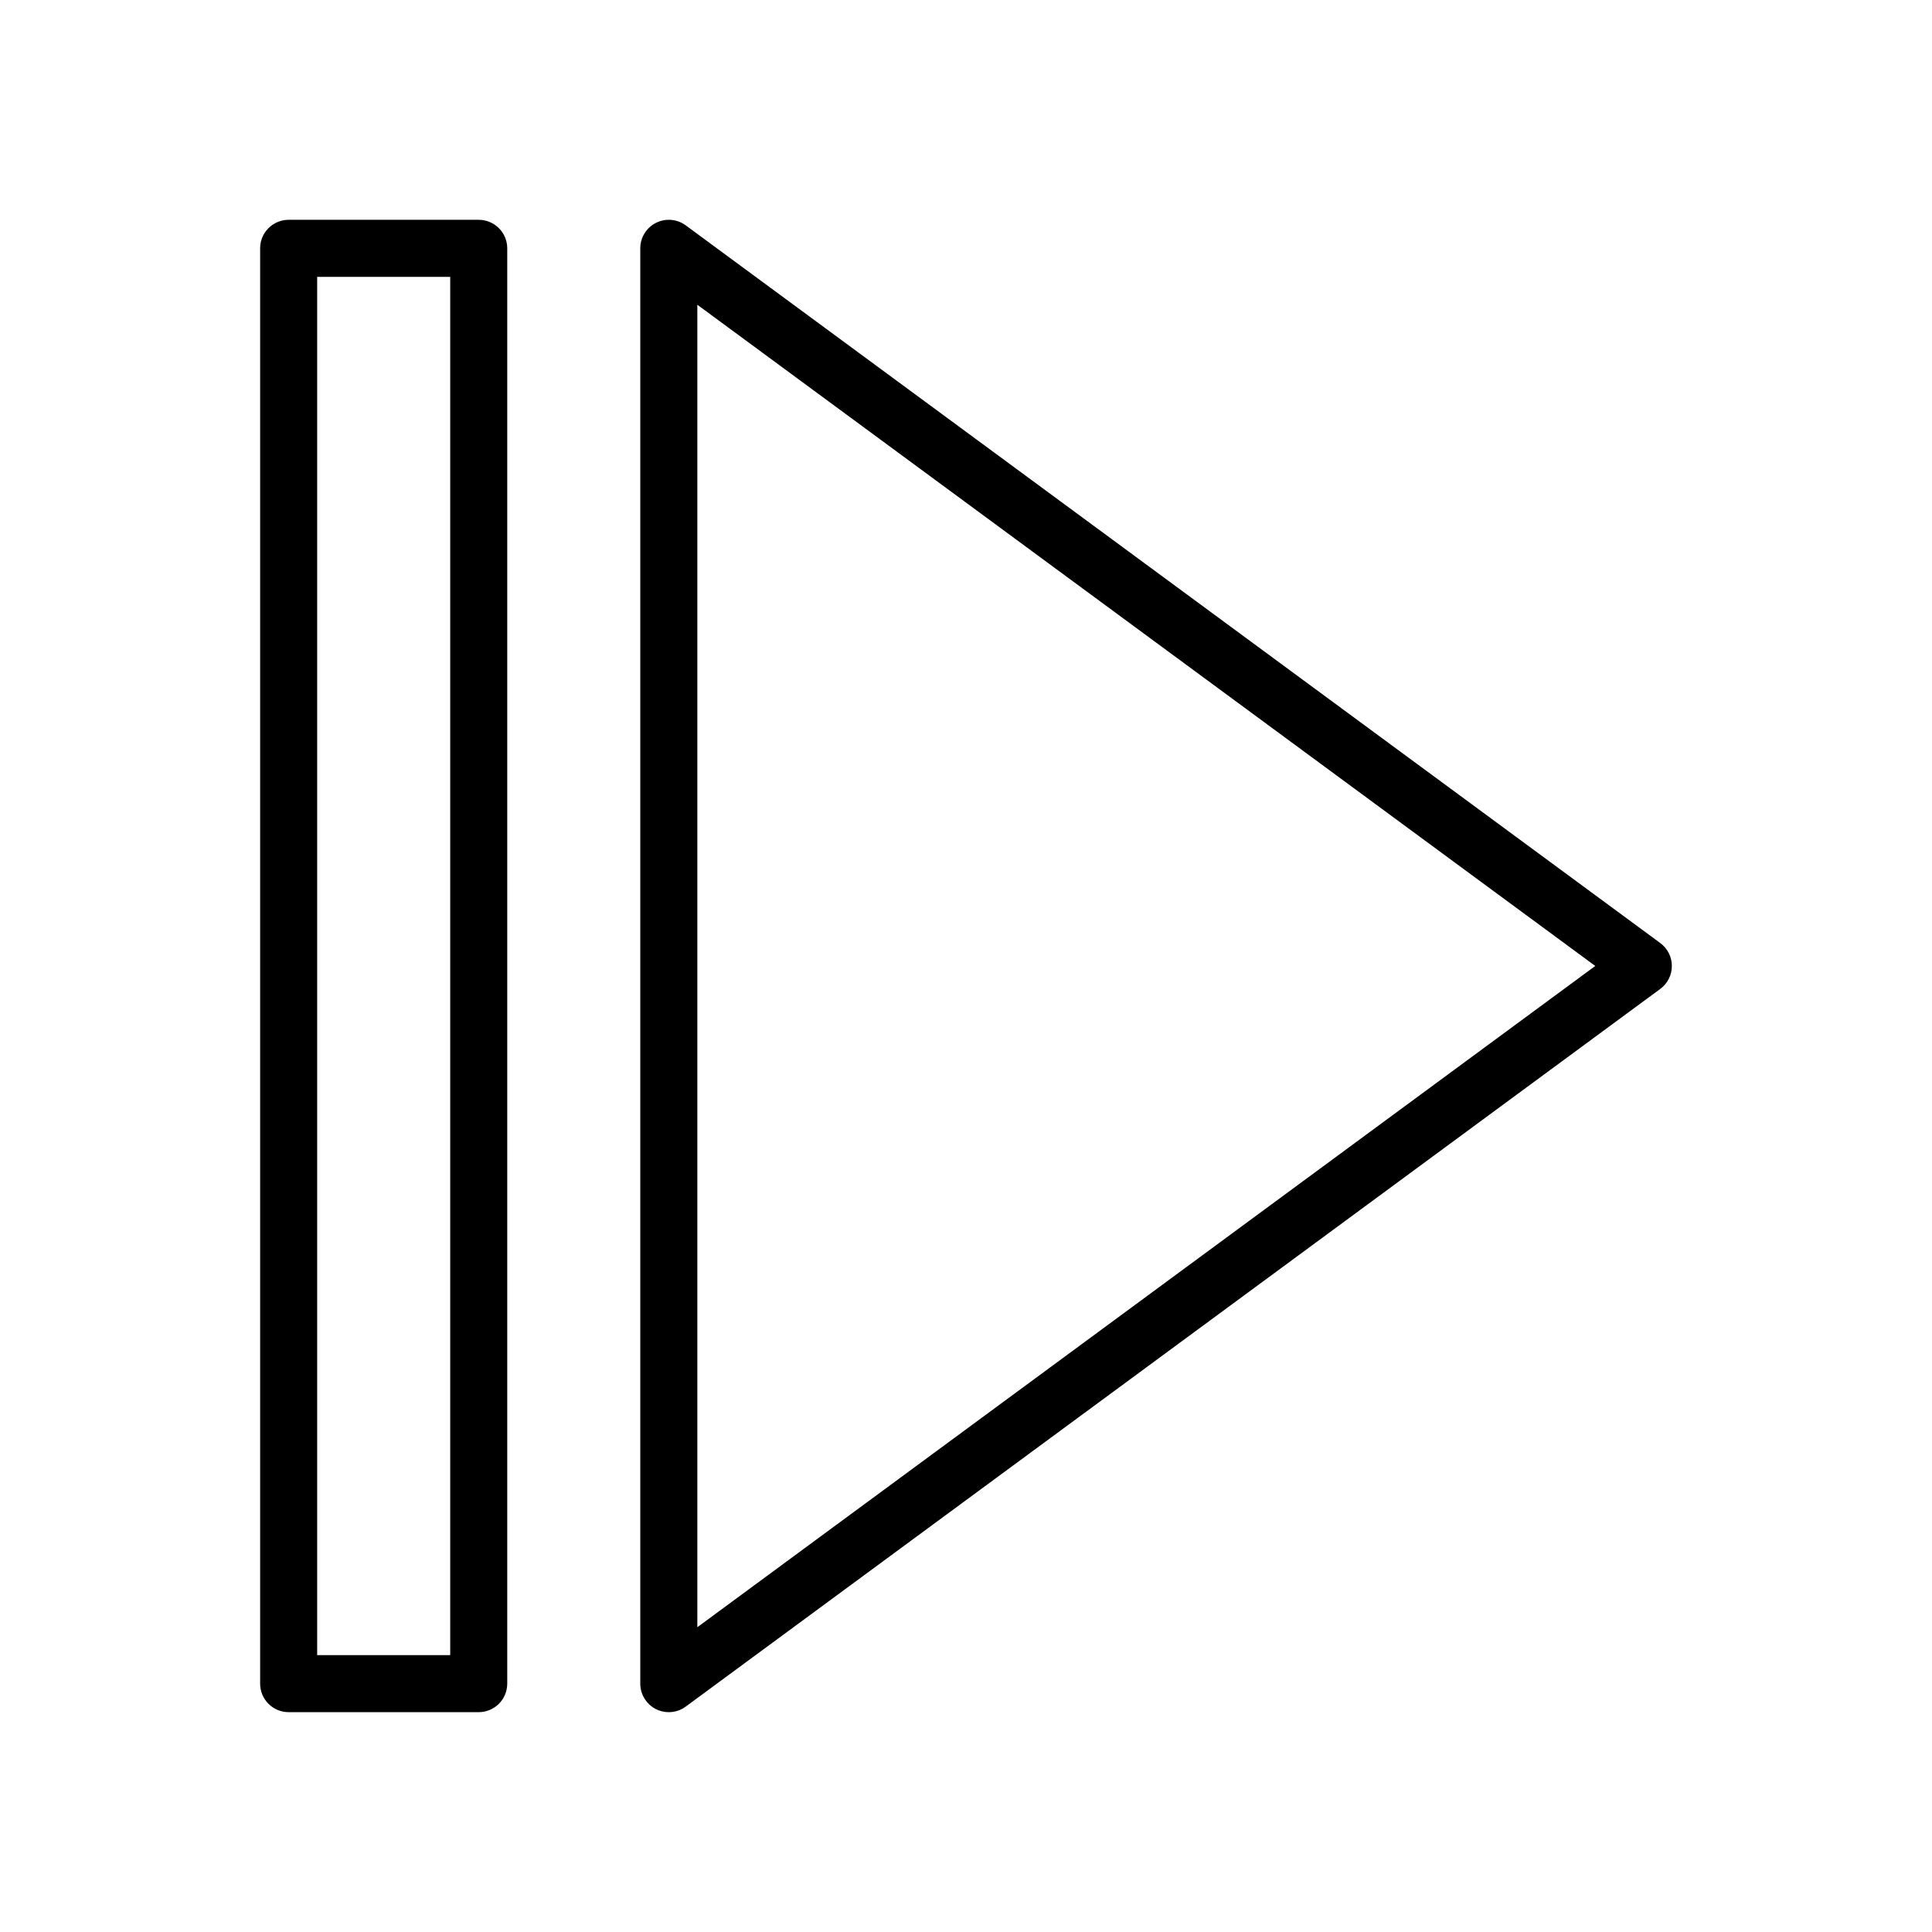 <?xml version="1.0" encoding="UTF-8"?>
<!-- The Best Svg Icon site in the world: iconSvg.co, Visit us! https://iconsvg.co -->
<svg fill="#000000" width="800px" height="800px" version="1.1" viewBox="144 144 512 512" xmlns="http://www.w3.org/2000/svg">
 <g>
  <path d="m583.98 393.91-258.26-190.19c-2.297-1.688-5.348-1.945-7.891-0.656-2.543 1.285-4.148 3.894-4.148 6.742v380.38c0 2.848 1.605 5.457 4.148 6.742 2.543 1.285 5.594 1.031 7.891-0.66l258.26-190.19c1.934-1.422 3.078-3.684 3.078-6.086 0-2.398-1.145-4.66-3.078-6.082zm-255.18 181.32v-350.47l237.96 175.23z"/>
  <path d="m276.21 595.53c1.414-1.422 2.207-3.34 2.215-5.344v-380.38c0-2.004-0.797-3.926-2.215-5.344-1.418-1.414-3.34-2.211-5.344-2.211h-50.371c-2.004 0-3.926 0.797-5.344 2.211-1.418 1.418-2.215 3.34-2.211 5.344v380.38c0 4.172 3.383 7.555 7.555 7.555h50.371c2.004-0.004 3.922-0.801 5.344-2.211zm-48.156-12.902v-365.26h35.258v365.26z"/>
 </g>
</svg>